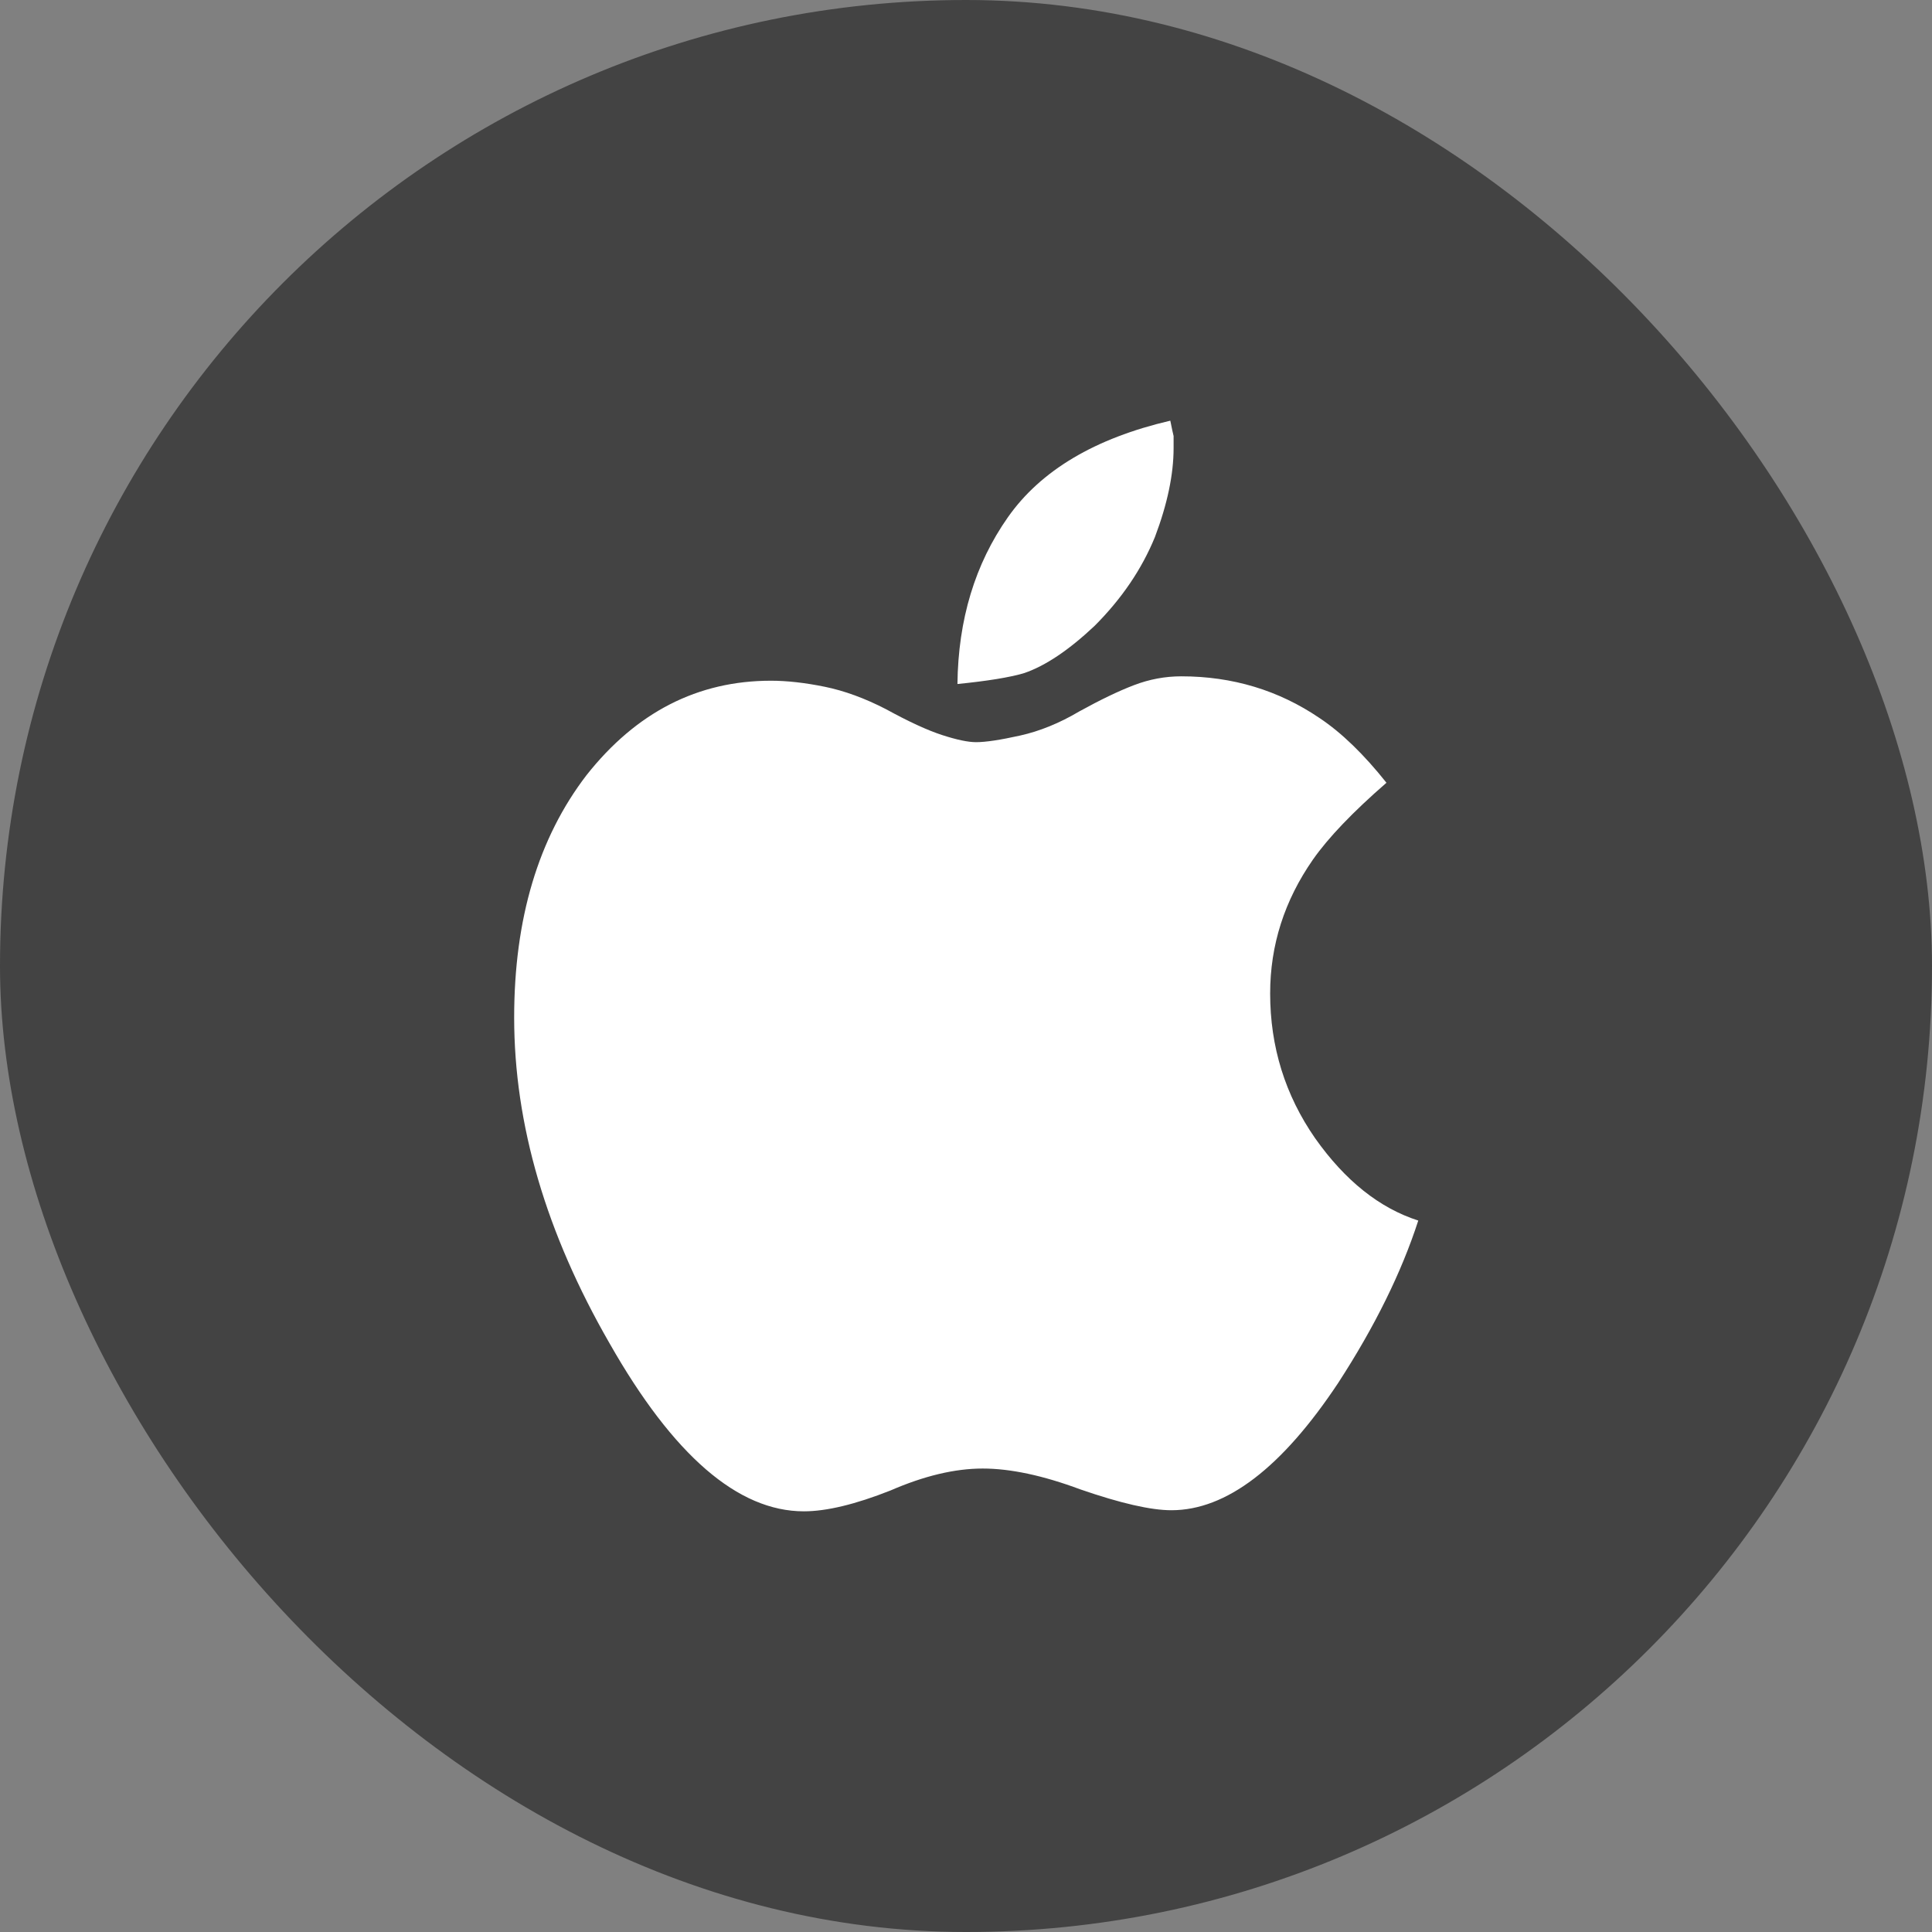 <?xml version="1.0" encoding="UTF-8"?>
<svg width="124px" height="124px" viewBox="0 0 124 124" version="1.1" xmlns="http://www.w3.org/2000/svg" xmlns:xlink="http://www.w3.org/1999/xlink">
    <rect x="0" y="0" width="124" height="124" fill="#808080" stroke="none"/>
    <title>macos</title>
    <g id="WEB" stroke="none" stroke-width="1" fill="none" fill-rule="evenodd">
        <g id="官网web-首页备份-2" transform="translate(-523, -874)" fill-rule="nonzero">
            <g id="下载" transform="translate(200, 646)">
                <g id="2" transform="translate(271, 188)">
                    <g id="macos" transform="translate(52, 40)">
                        <rect id="矩形" fill="#434343" x="0" y="0" width="124" height="124" rx="62"></rect>
                        <path d="M84.408,73.056 C86.333,75.779 88.54,77.54 91.028,78.338 C89.948,81.671 88.235,85.146 85.887,88.761 C82.272,94.207 78.704,96.93 75.183,96.93 C73.869,96.93 71.92,96.484 69.338,95.592 C66.944,94.7 64.854,94.254 63.07,94.254 C61.286,94.254 59.315,94.723 57.155,95.662 C54.901,96.554 53.047,97 51.592,97 C47.366,97 43.211,93.408 39.127,86.225 C35.042,79.136 33,72.164 33,65.31 C33,58.972 34.549,53.784 37.648,49.746 C40.84,45.709 44.784,43.69 49.479,43.69 C50.512,43.69 51.662,43.819 52.93,44.077 C54.197,44.336 55.512,44.817 56.873,45.521 C58.329,46.319 59.526,46.871 60.465,47.176 C61.404,47.481 62.131,47.634 62.648,47.634 C63.258,47.634 64.197,47.493 65.465,47.211 C66.732,46.93 68,46.413 69.268,45.662 C70.629,44.911 71.803,44.347 72.789,43.972 C73.775,43.596 74.784,43.408 75.817,43.408 C79.103,43.408 82.061,44.3 84.69,46.085 C86.099,47.023 87.531,48.408 88.986,50.239 C86.826,52.117 85.254,53.761 84.268,55.169 C82.437,57.798 81.521,60.662 81.521,63.761 C81.521,67.188 82.484,70.286 84.408,73.056 L84.408,73.056 Z M70.254,40.169 C68.61,41.718 67.108,42.728 65.746,43.197 C65.277,43.338 64.678,43.467 63.951,43.585 C63.223,43.702 62.39,43.808 61.451,43.901 C61.498,39.77 62.577,36.202 64.69,33.197 C66.803,30.192 70.277,28.127 75.113,27 C75.207,27.469 75.277,27.798 75.324,27.986 L75.324,28.761 C75.324,30.451 74.925,32.352 74.127,34.465 C73.282,36.531 71.991,38.432 70.254,40.169 Z" id="形状" fill="#FFFFFF"></path>
                    </g>
                </g>
            </g>
        </g>
    </g>
</svg>